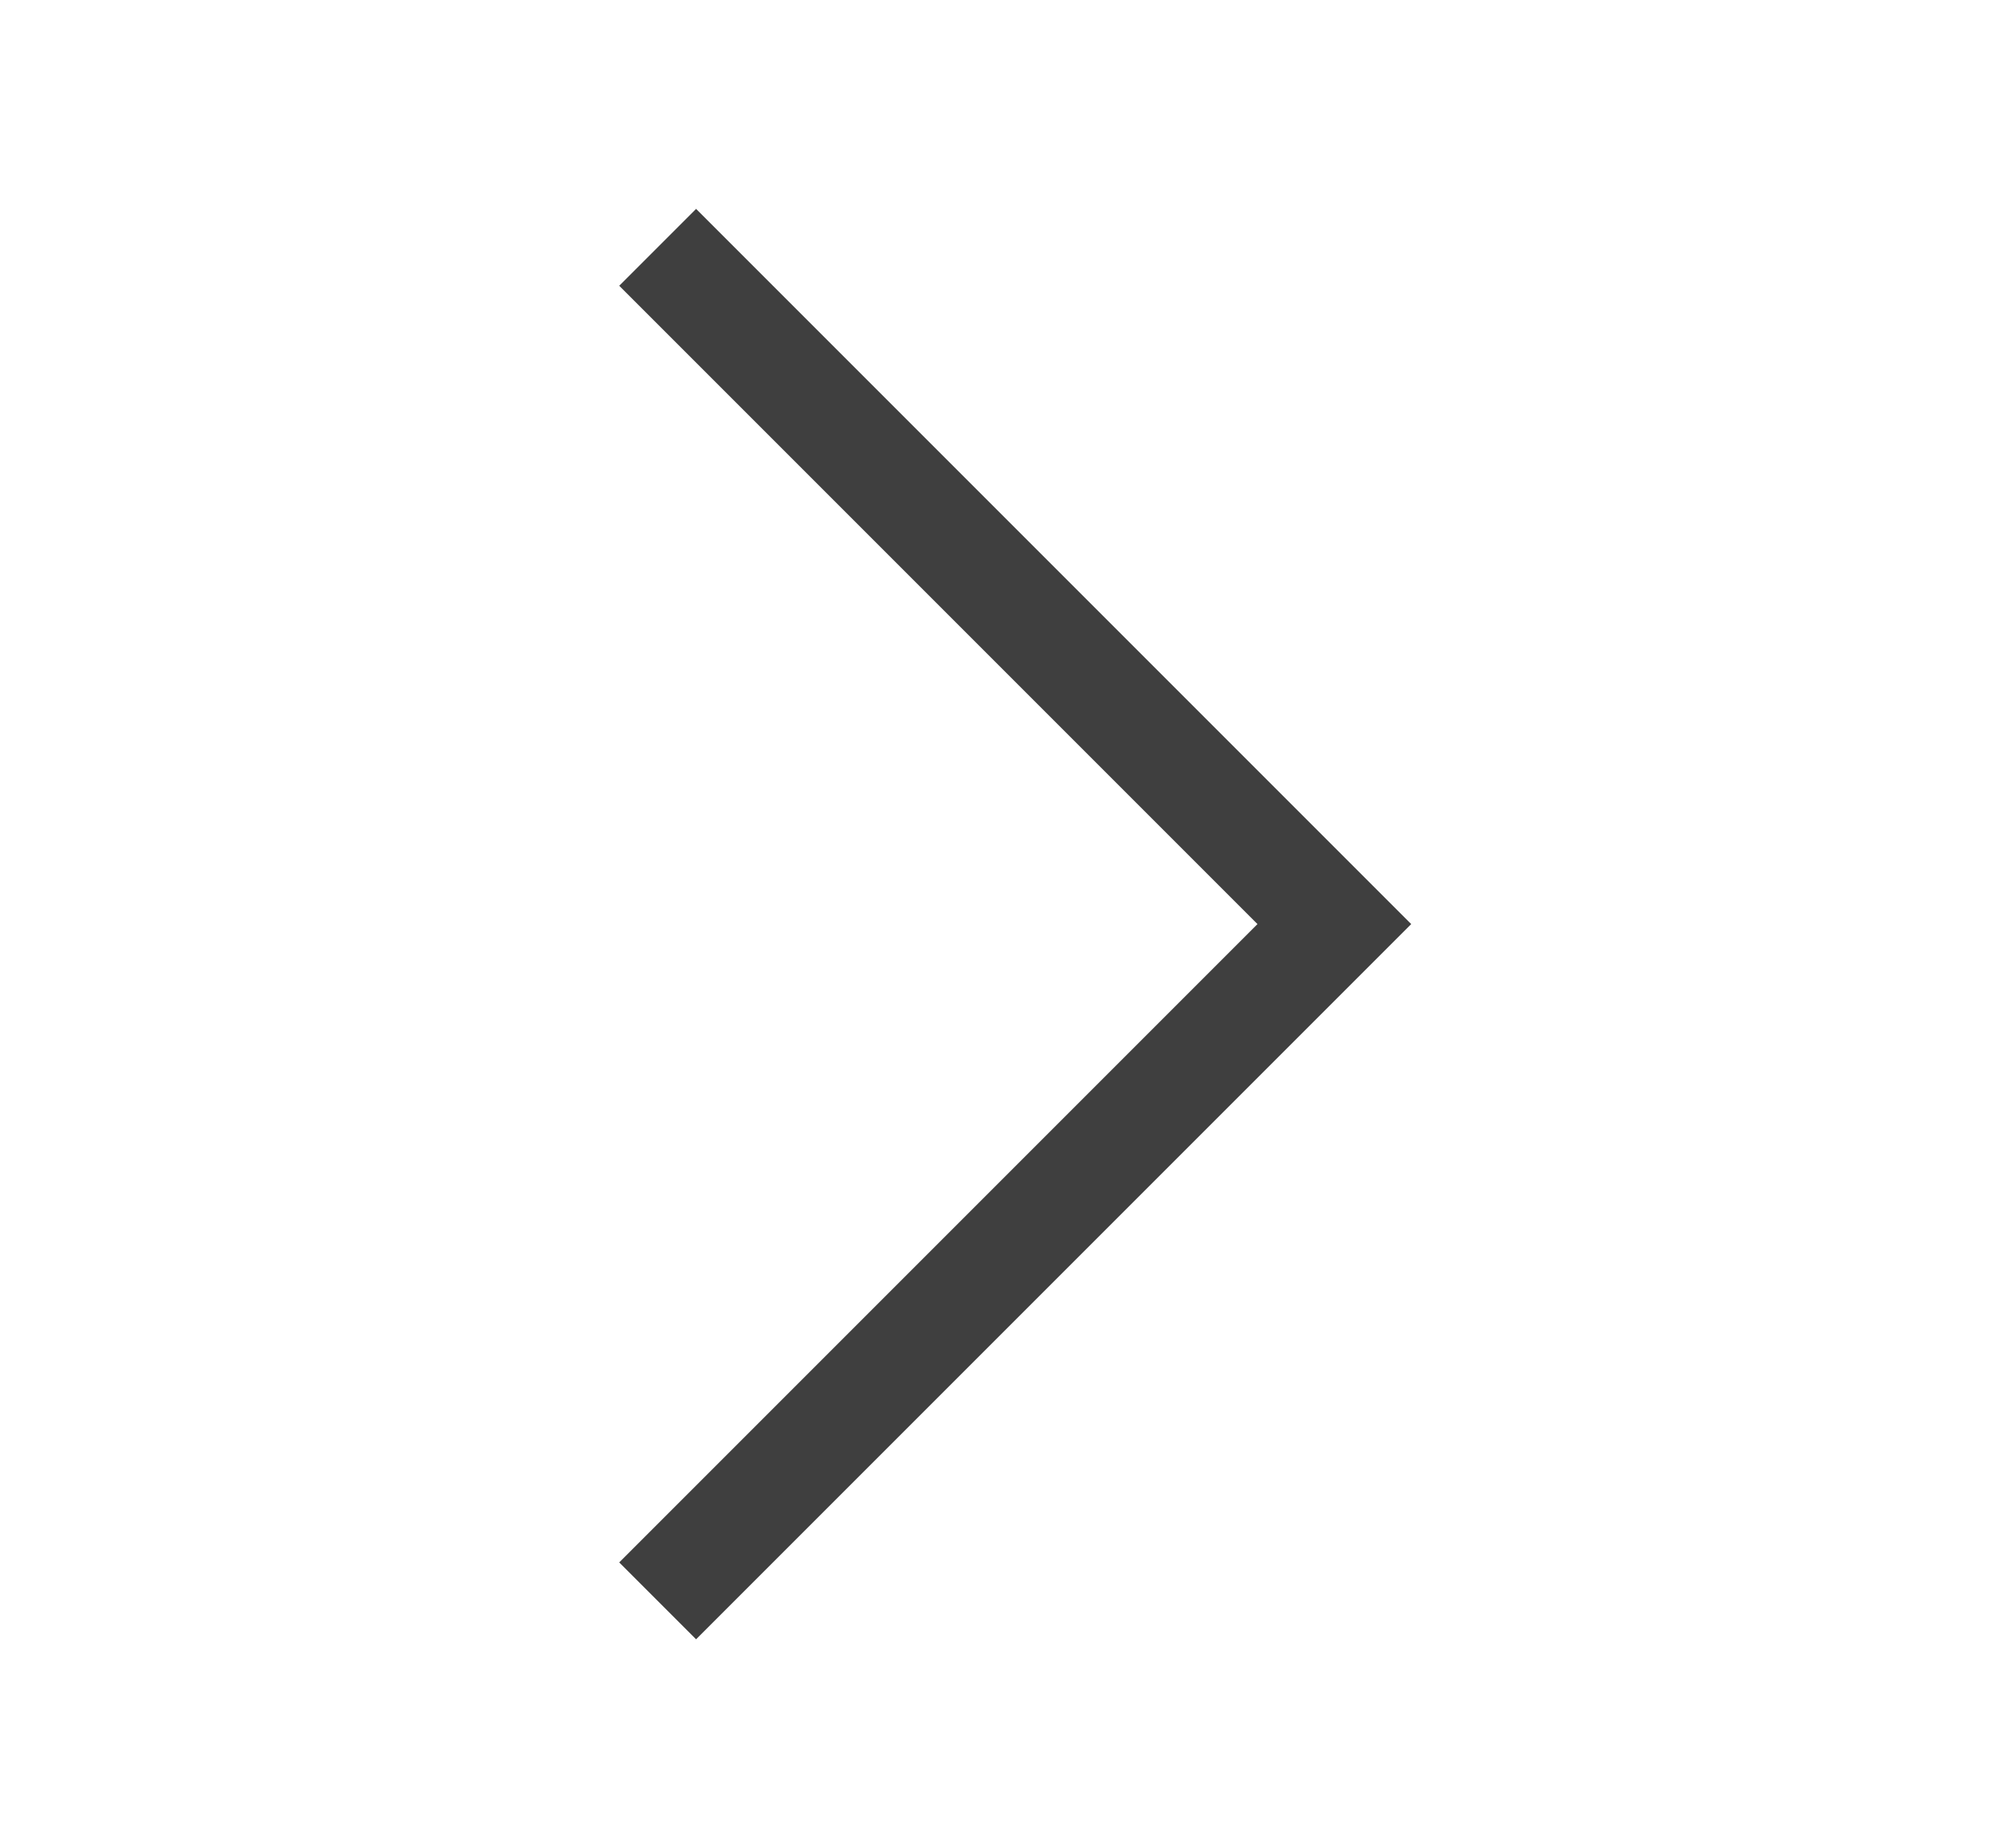 <?xml version="1.0" encoding="UTF-8"?> <svg xmlns="http://www.w3.org/2000/svg" xmlns:xlink="http://www.w3.org/1999/xlink" version="1.1" id="Слой_1" x="0px" y="0px" viewBox="0 0 73.3 68" style="enable-background:new 0 0 73.3 68;" xml:space="preserve"> <style type="text/css"> .st0{fill:none;stroke:#3F3F3F;stroke-width:4;stroke-miterlimit:10;} </style> <polyline class="st0" points="24.2,9.1 49.1,34 24.2,58.9 "></polyline> </svg> 